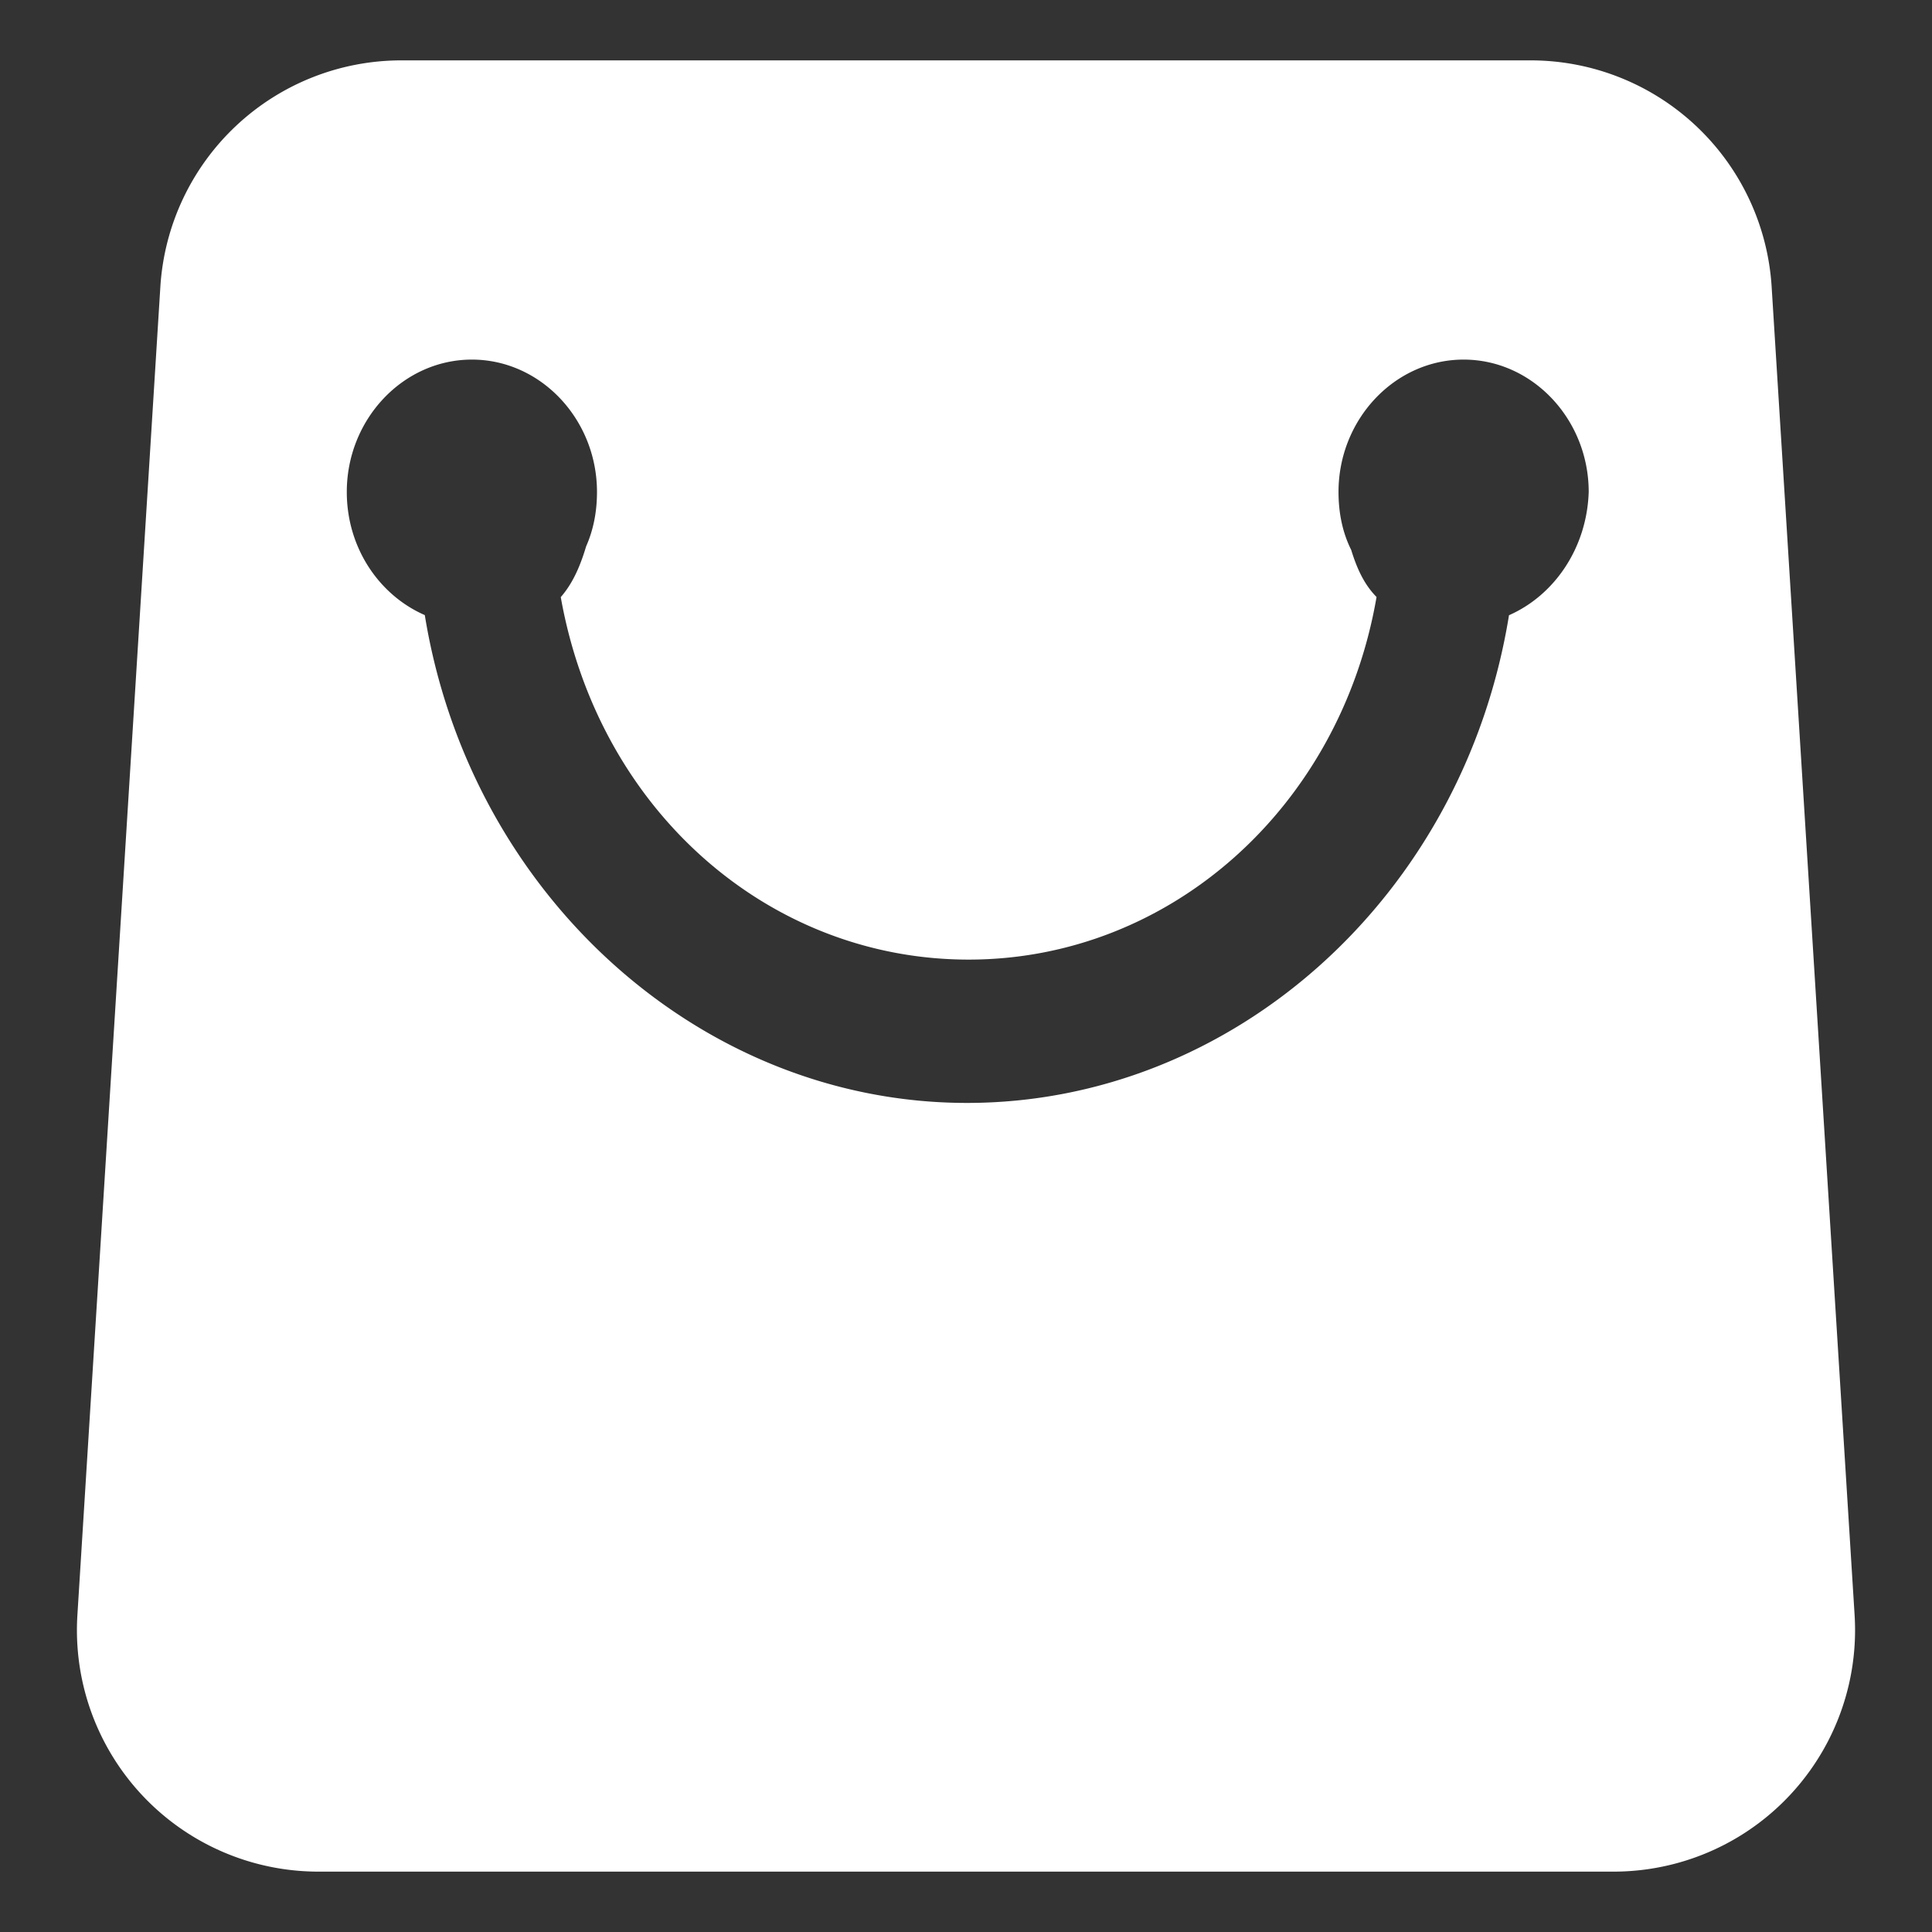 <?xml version="1.0" standalone="no"?><!DOCTYPE svg PUBLIC "-//W3C//DTD SVG 1.1//EN" "http://www.w3.org/Graphics/SVG/1.1/DTD/svg11.dtd"><svg t="1737516447459" class="icon" viewBox="0 0 1024 1024" version="1.1" xmlns="http://www.w3.org/2000/svg" p-id="17943" width="72" height="72" xmlns:xlink="http://www.w3.org/1999/xlink"><rect x="0" y="0" width="1024" height="1024" fill="#333333" stroke="none"/><path d="M212.736 32h598.528a128 128 0 0 1 127.744 120l43.968 704a128 128 0 0 1-127.808 136H168.768a128 128 0 0 1-127.744-136l43.968-704A128 128 0 0 1 212.736 32z m587.072 294.08c24-10.56 41.28-35.584 42.24-65.344 0-38.4-29.76-70.144-66.304-70.144-36.48 0-66.304 31.68-66.304 70.144 0 10.56 1.92 21.12 6.72 30.72 2.944 9.6 6.784 18.24 13.44 24.96-19.2 111.488-109.504 192.192-216.192 192.192-105.664 0-196.032-78.72-216.192-192.128 6.72-7.68 10.56-17.28 13.44-26.88 3.84-8.704 5.76-18.304 5.76-28.864 0-38.4-29.76-70.144-66.304-70.144-36.48 0-66.304 31.68-66.304 70.144 0 29.76 17.28 54.784 41.344 65.28 24 148.032 146.048 258.56 287.36 258.56 141.248 0 263.232-109.568 287.296-258.56z" fill="#ffffff" p-id="17944"></path></svg>